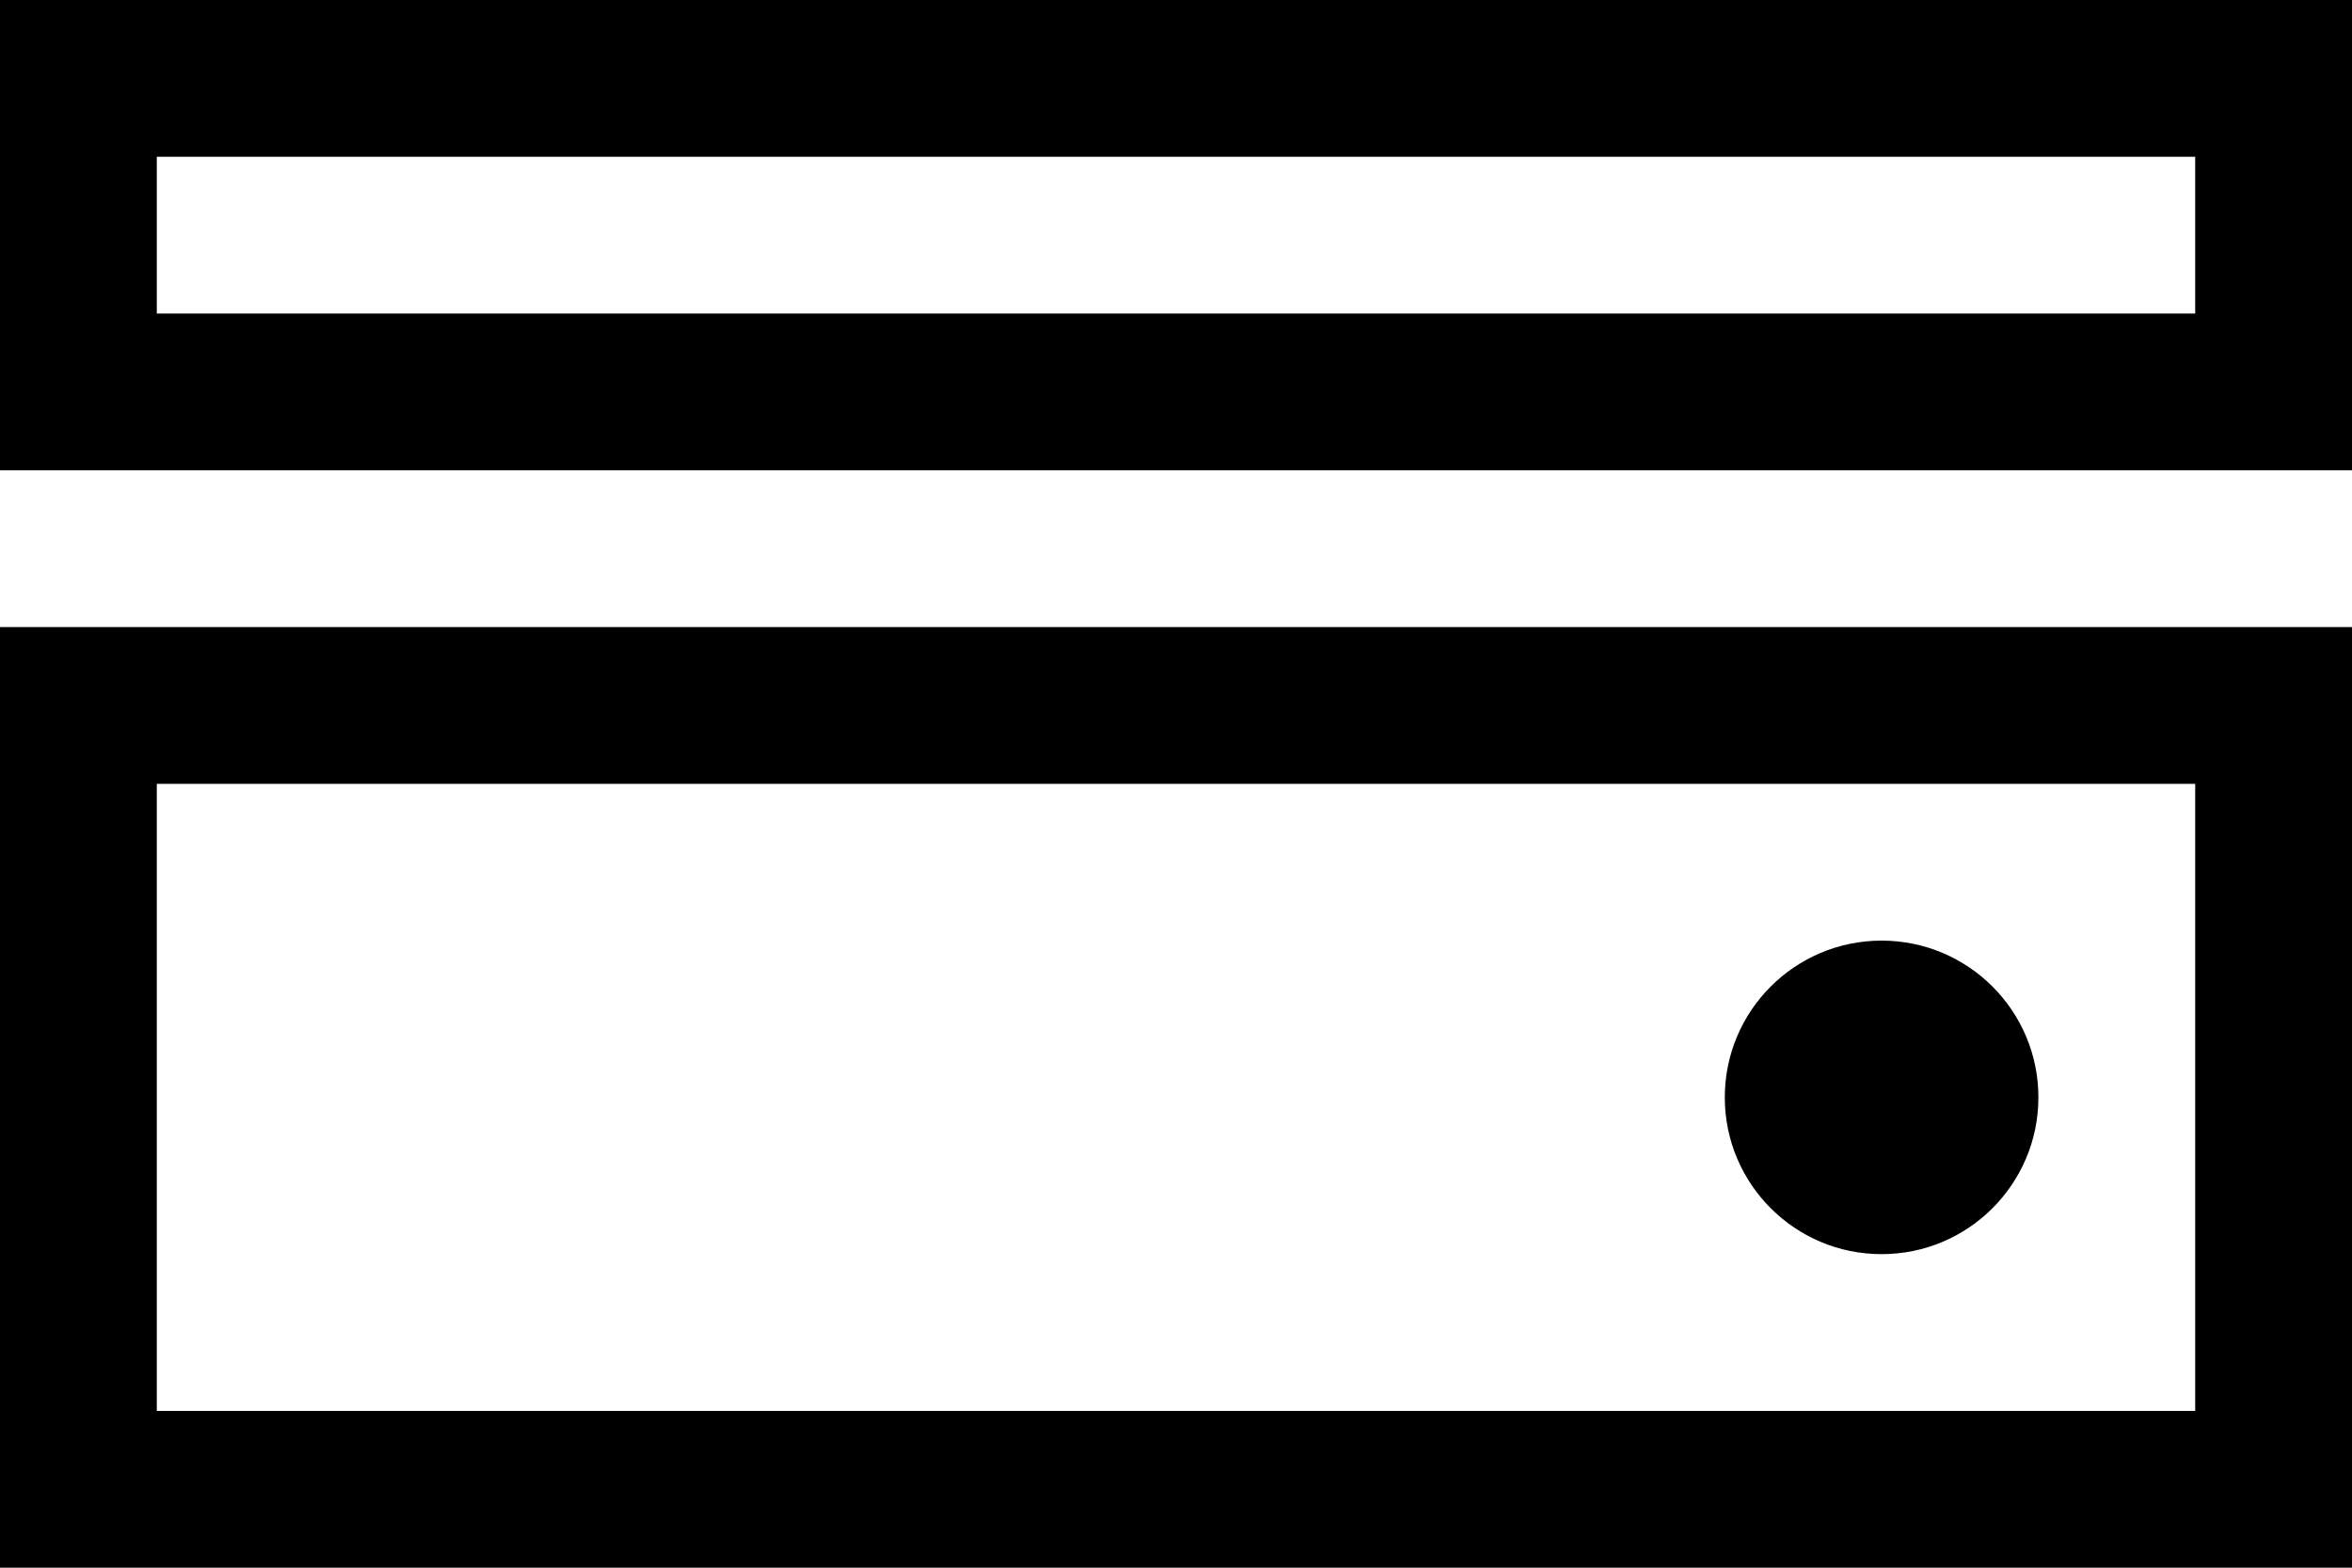 <svg width="15" height="10" viewBox="0 0 15 10" fill="none" xmlns="http://www.w3.org/2000/svg">
<rect x="0.5" y="0.5" width="14" height="2" stroke="black"/>
<circle cx="12" cy="7" r="1" fill="black"/>
<rect x="0.5" y="4.5" width="14" height="5" stroke="black"/>
</svg>
